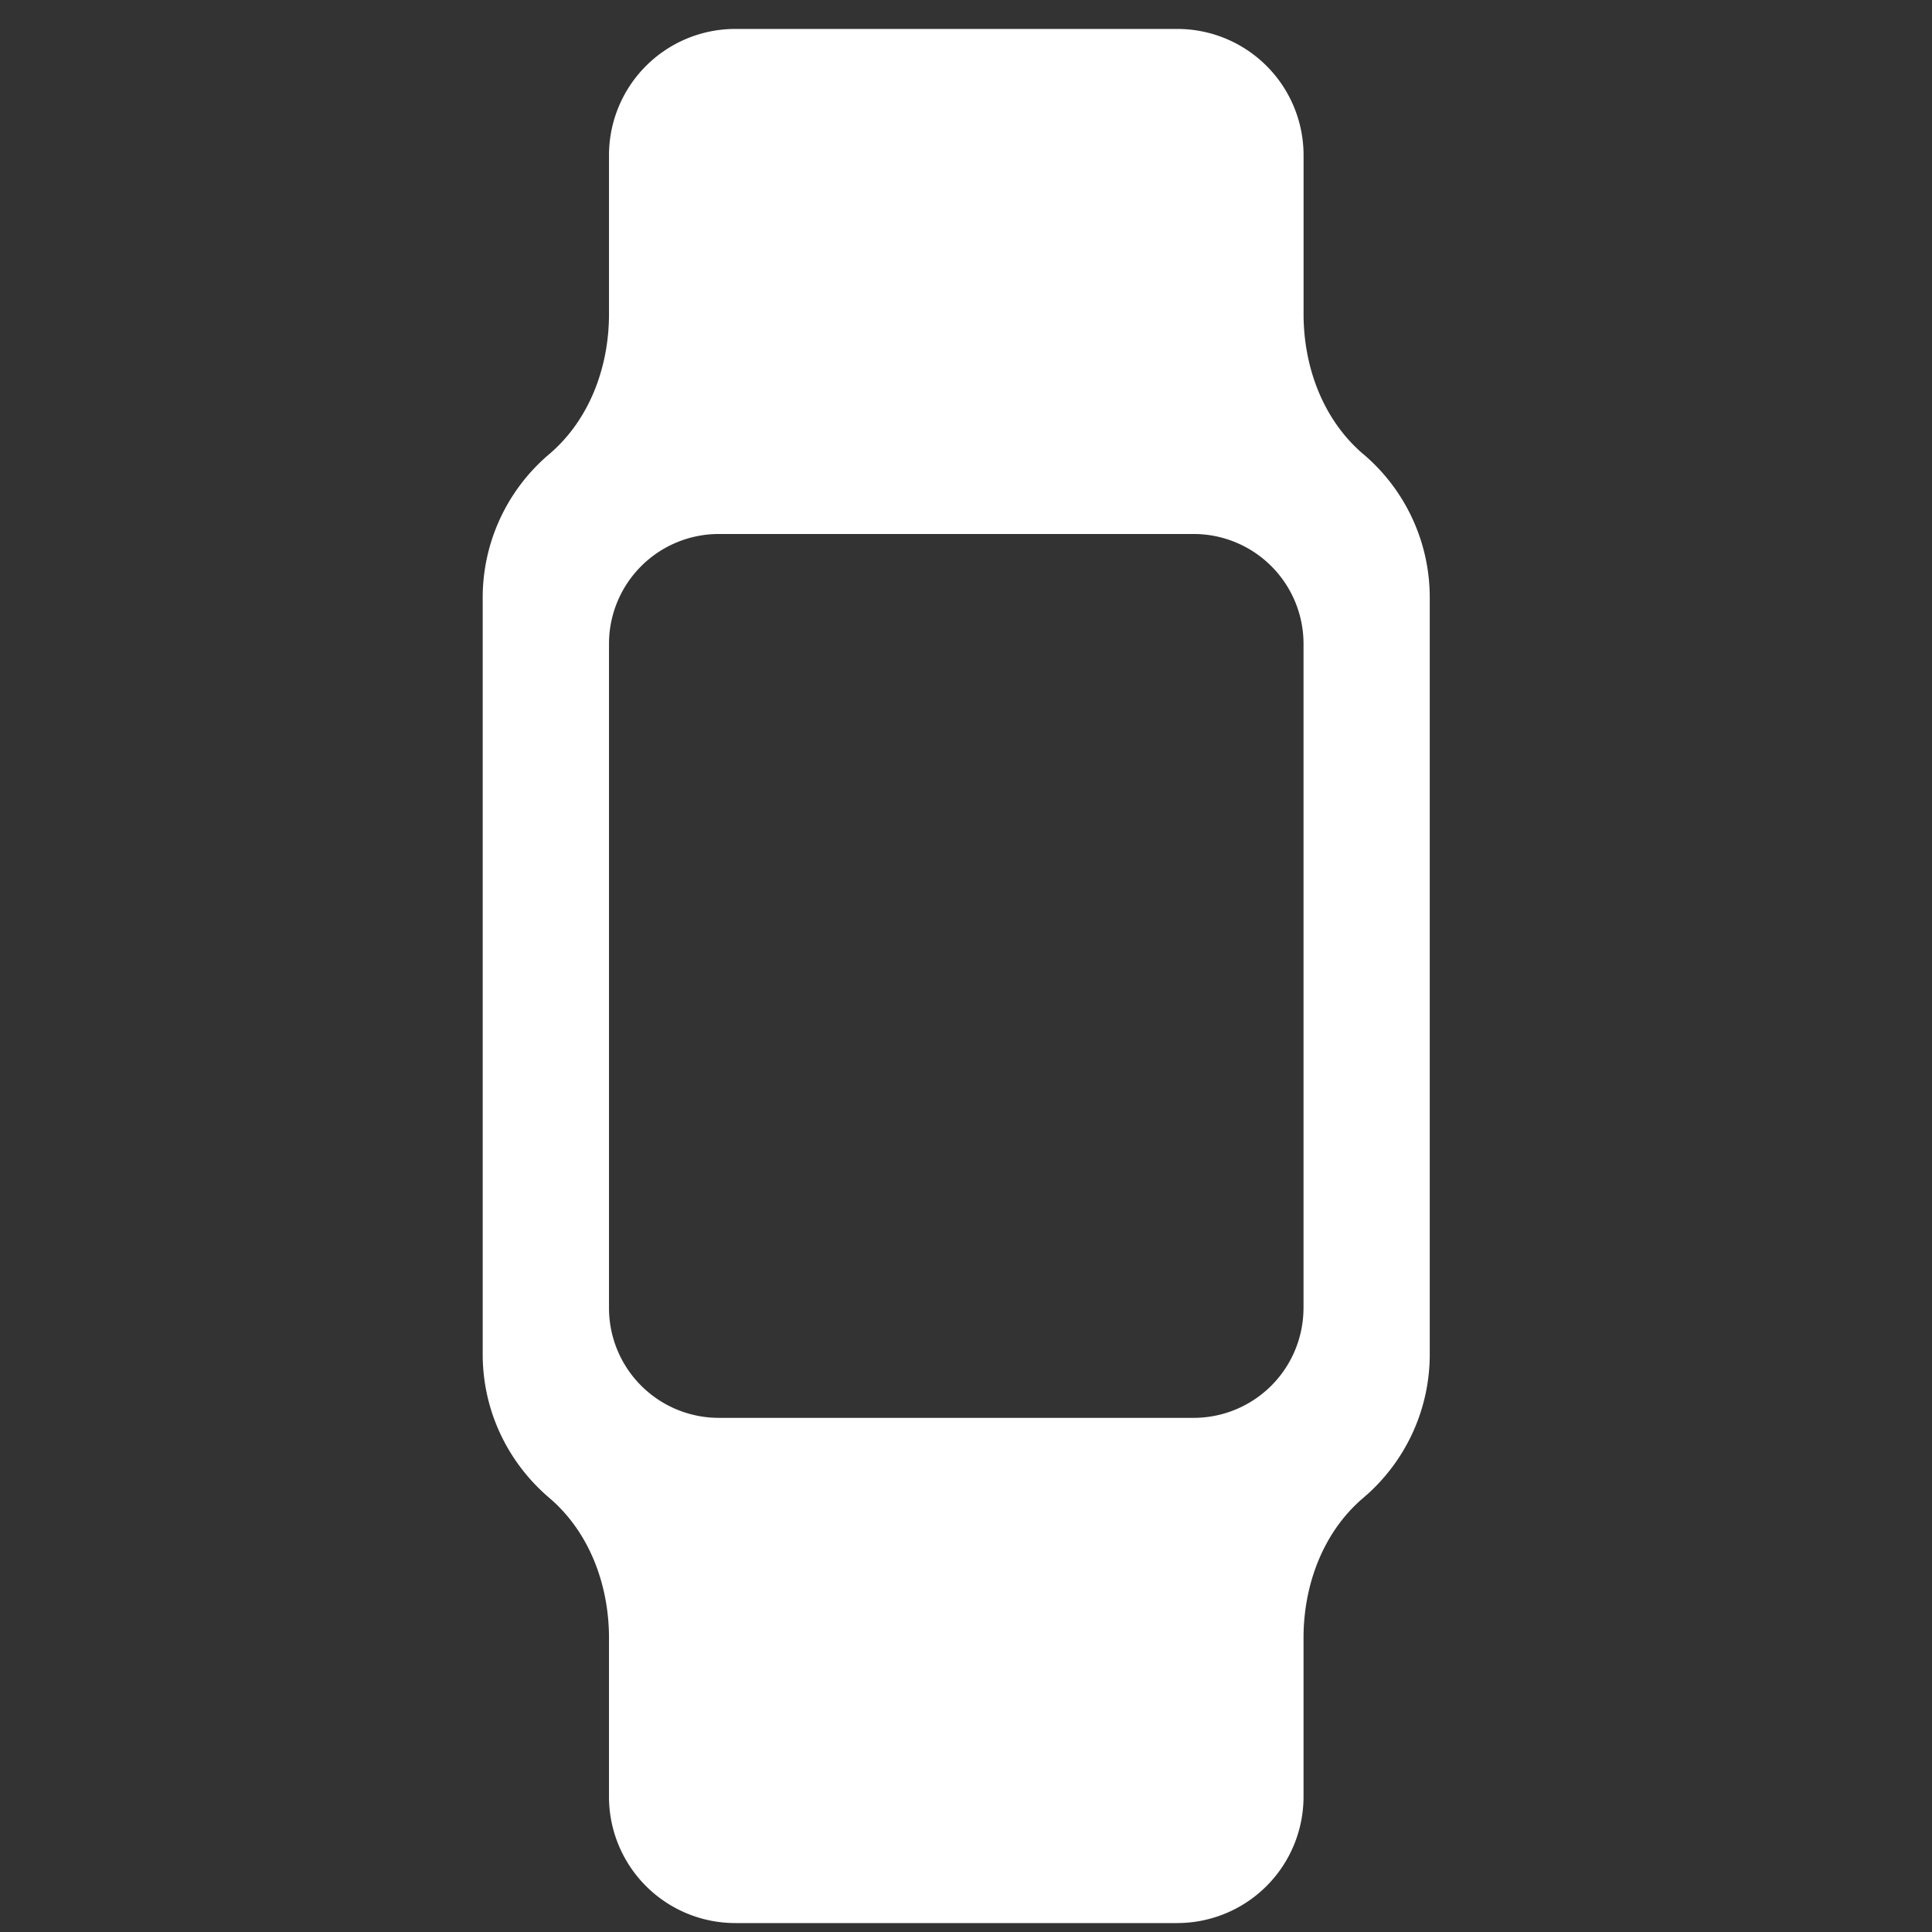 <?xml version="1.0" standalone="no"?><!DOCTYPE svg PUBLIC "-//W3C//DTD SVG 1.1//EN" "http://www.w3.org/Graphics/SVG/1.1/DTD/svg11.dtd"><svg t="1735806285589" class="icon" viewBox="0 0 1024 1024" version="1.1" xmlns="http://www.w3.org/2000/svg" p-id="6533" xmlns:xlink="http://www.w3.org/1999/xlink" width="200" height="200"><rect x="0" y="0" width="1024" height="1024" fill="#333333" stroke="none"/><path d="M690.879 693.268a58.248 58.248 0 0 1-58.227 58.227H381.008a58.227 58.227 0 0 1-58.227-58.207V341.253a58.227 58.227 0 0 1 58.227-58.227H632.671a58.248 58.248 0 0 1 58.227 58.227v352.035z m31.664-452.588c-21.323-18.211-31.624-46.18-31.624-74.19V82.261A66.941 66.941 0 0 0 623.977 15.34H389.722a66.941 66.941 0 0 0-66.941 66.921v84.229c0 27.989-10.3 56.019-31.624 74.17a99.609 99.609 0 0 0-35.318 76.198v400.866c0 30.6 13.734 57.826 35.338 76.218 21.283 18.131 31.603 46.18 31.603 74.19v84.209a66.941 66.941 0 0 0 66.941 66.921h234.235a66.962 66.962 0 0 0 66.941-66.941v-84.189c0-28.009 10.3-56.059 31.624-74.19a99.709 99.709 0 0 0 35.278-76.178v-400.966a99.589 99.589 0 0 0-35.298-76.178l0.04 0.04z" p-id="6534" fill="#ffffff"></path></svg>